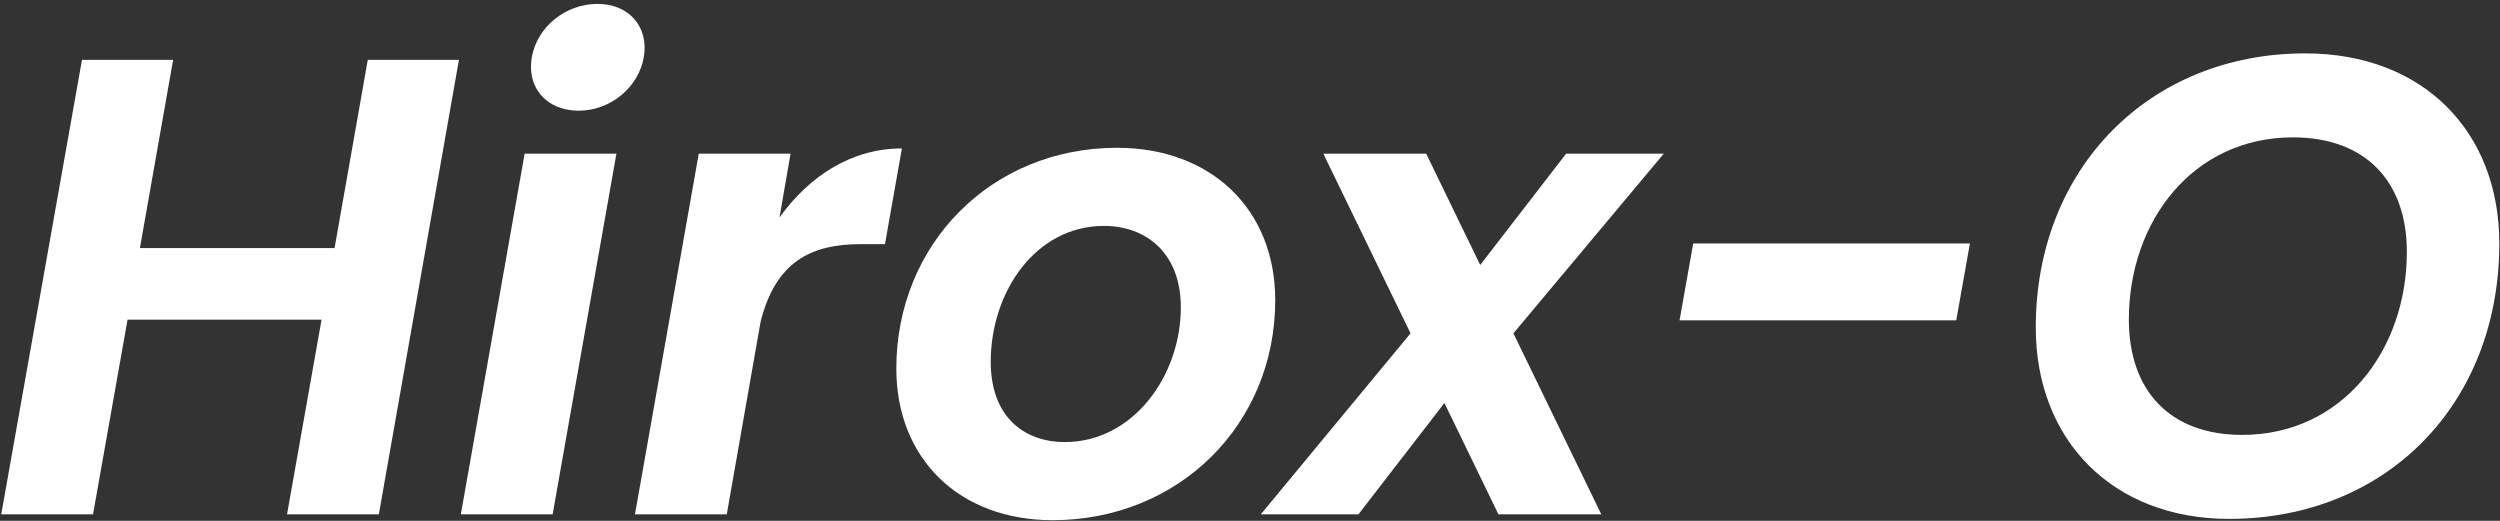 <svg width="384" height="80" viewBox="0 0 384 80" fill="none" xmlns="http://www.w3.org/2000/svg">
<rect x="0" y="0" width="384" height="80" fill="#333333" stroke="none"/>
<path d="M383.893 37.4C383.893 62 366.593 79.7 342.393 79.7C324.493 79.7 312.693 67.6 312.693 50.3C312.693 25.9 330.093 8.2 354.093 8.2C372.193 8.2 383.893 20.2 383.893 37.4ZM326.993 49.1C326.993 60 333.293 66.8 344.393 66.8C359.793 66.8 369.693 53.8 369.693 38.7C369.693 27.8 363.293 21.1 352.193 21.1C336.893 21.1 326.993 33.9 326.993 49.1Z" fill="white"/>
<path d="M257.979 49.2L260.078 37.4H302.578L300.479 49.2H257.979Z" fill="white"/>
<path d="M230.16 79L221.86 61.9L208.66 79H193.66L216.66 51.2L203.26 23.6H219.06L227.36 40.7L240.56 23.6H255.56L232.46 51.2L245.96 79H230.16Z" fill="white"/>
<path d="M195.876 46.1C195.876 65.3 180.976 79.9 161.676 79.9C147.376 79.9 137.676 70.5 137.676 56.6C137.676 37.6 152.176 22.7 171.576 22.7C185.976 22.7 195.876 32.1 195.876 46.1ZM152.176 55.6C152.176 63.8 157.076 67.9 163.576 67.9C173.976 67.9 181.376 57.8 181.376 47.2C181.376 38.8 175.976 34.7 169.576 34.7C159.076 34.7 152.176 44.8 152.176 55.6Z" fill="white"/>
<path d="M111.631 79H97.531L107.331 23.6H121.431L119.731 33.4C124.331 27 130.831 22.8 138.531 22.8L135.931 37.5H132.231C124.431 37.5 119.131 40.3 116.831 49.4L111.631 79Z" fill="white"/>
<path d="M70.785 79L80.585 23.6H94.685L84.885 79H70.785ZM88.885 17C83.885 17 80.885 13.4 81.685 8.8C82.485 4.2 86.785 0.6 91.785 0.6C96.685 0.6 99.685 4.2 98.885 8.8C98.085 13.4 93.785 17 88.885 17Z" fill="white"/>
<path d="M44.091 79L49.391 49.1H19.591L14.291 79H0.191L12.591 9.2H26.591L21.491 38.1H51.391L56.491 9.2H70.491L58.191 79H44.091Z" fill="white"/>
</svg>
